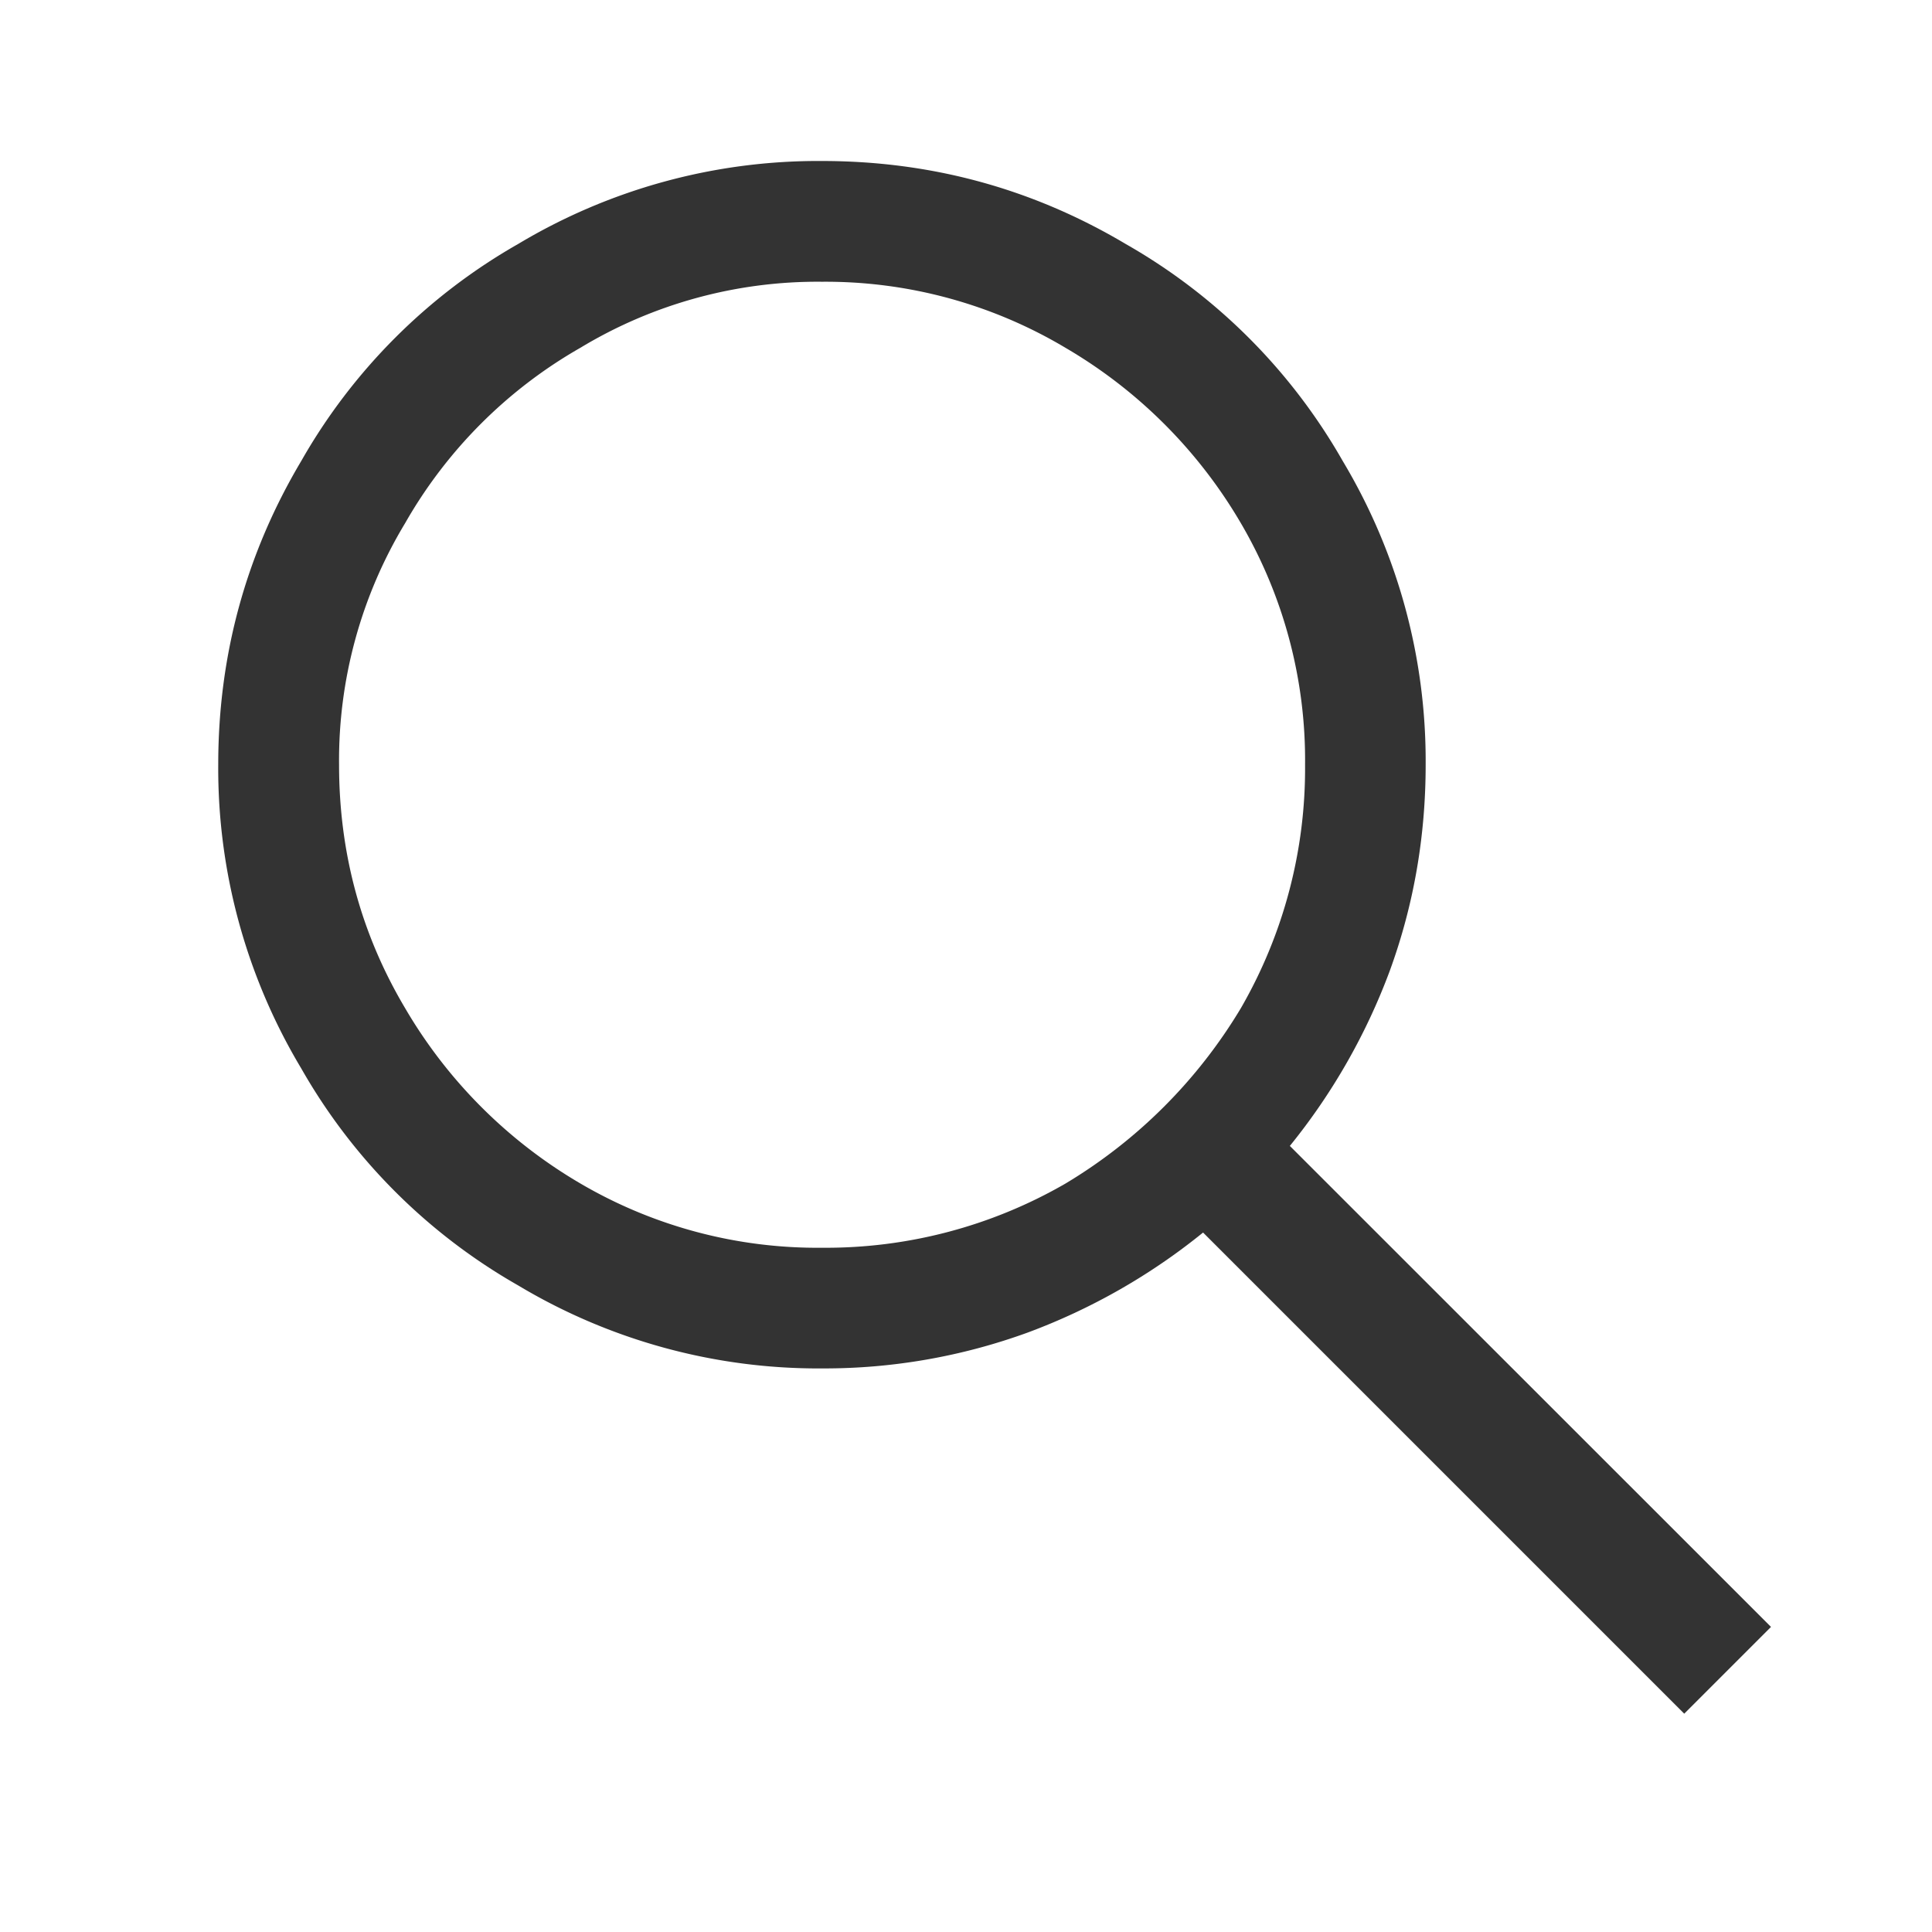 <svg width="24" height="24" fill="none" xmlns="http://www.w3.org/2000/svg"><path d="M10.21 2c1.36 0 2.618.344 3.774 1.031a7.2 7.2 0 0 1 2.696 2.696A7.251 7.251 0 0 1 17.71 9.5c0 .89-.148 1.742-.444 2.555a7.726 7.726 0 0 1-1.243 2.18L22 20.21l-1.078 1.078-5.977-5.977a7.728 7.728 0 0 1-2.18 1.243 7.384 7.384 0 0 1-2.554.445 7.252 7.252 0 0 1-3.774-1.031 7.199 7.199 0 0 1-2.695-2.696A7.25 7.25 0 0 1 2.711 9.5c0-1.36.344-2.617 1.031-3.773A7.199 7.199 0 0 1 6.438 3.03 7.251 7.251 0 0 1 10.21 2Zm0 1.5a5.696 5.696 0 0 0-3 .82A5.837 5.837 0 0 0 5.032 6.5a5.696 5.696 0 0 0-.82 3c0 1.094.273 2.102.82 3.023a6.072 6.072 0 0 0 2.18 2.18 5.823 5.823 0 0 0 3 .797 5.949 5.949 0 0 0 3.023-.797 6.328 6.328 0 0 0 2.18-2.18 5.95 5.95 0 0 0 .797-3.023 5.824 5.824 0 0 0-.797-3 6.072 6.072 0 0 0-2.18-2.18 5.819 5.819 0 0 0-3.023-.82Z" fill="#000" fill-opacity=".8"/></svg>
